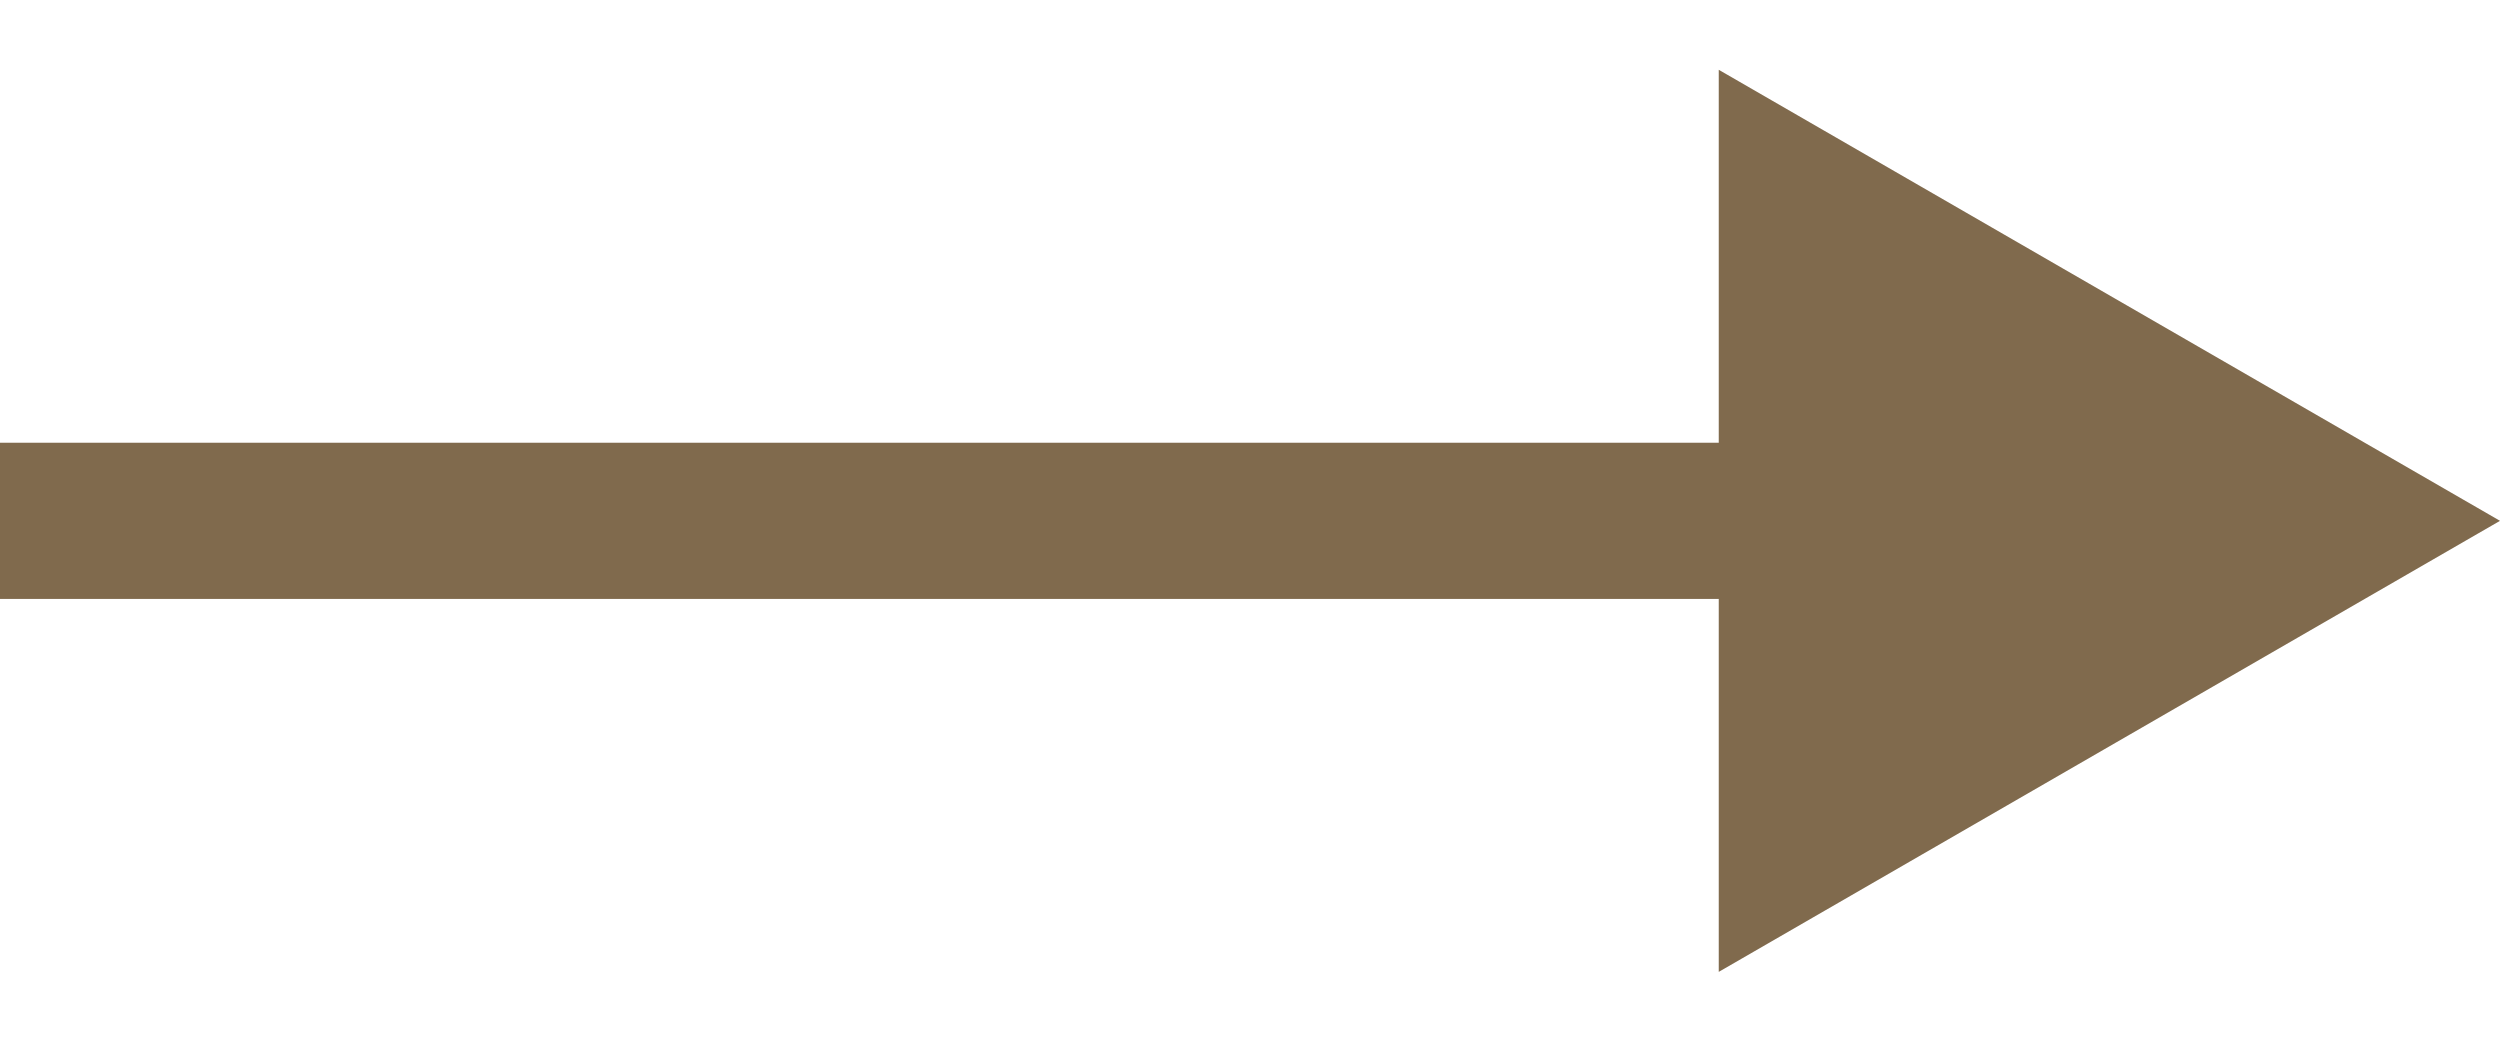 <svg width="24" height="10" viewBox="0 0 24 10" fill="none" xmlns="http://www.w3.org/2000/svg">
<path d="M24 5L16.5 0.67L16.5 9.33L24 5ZM-6.55671e-08 5.75L17.25 5.75L17.25 4.25L6.55671e-08 4.25L-6.55671e-08 5.75Z" fill="#806A4D"/>
</svg>
